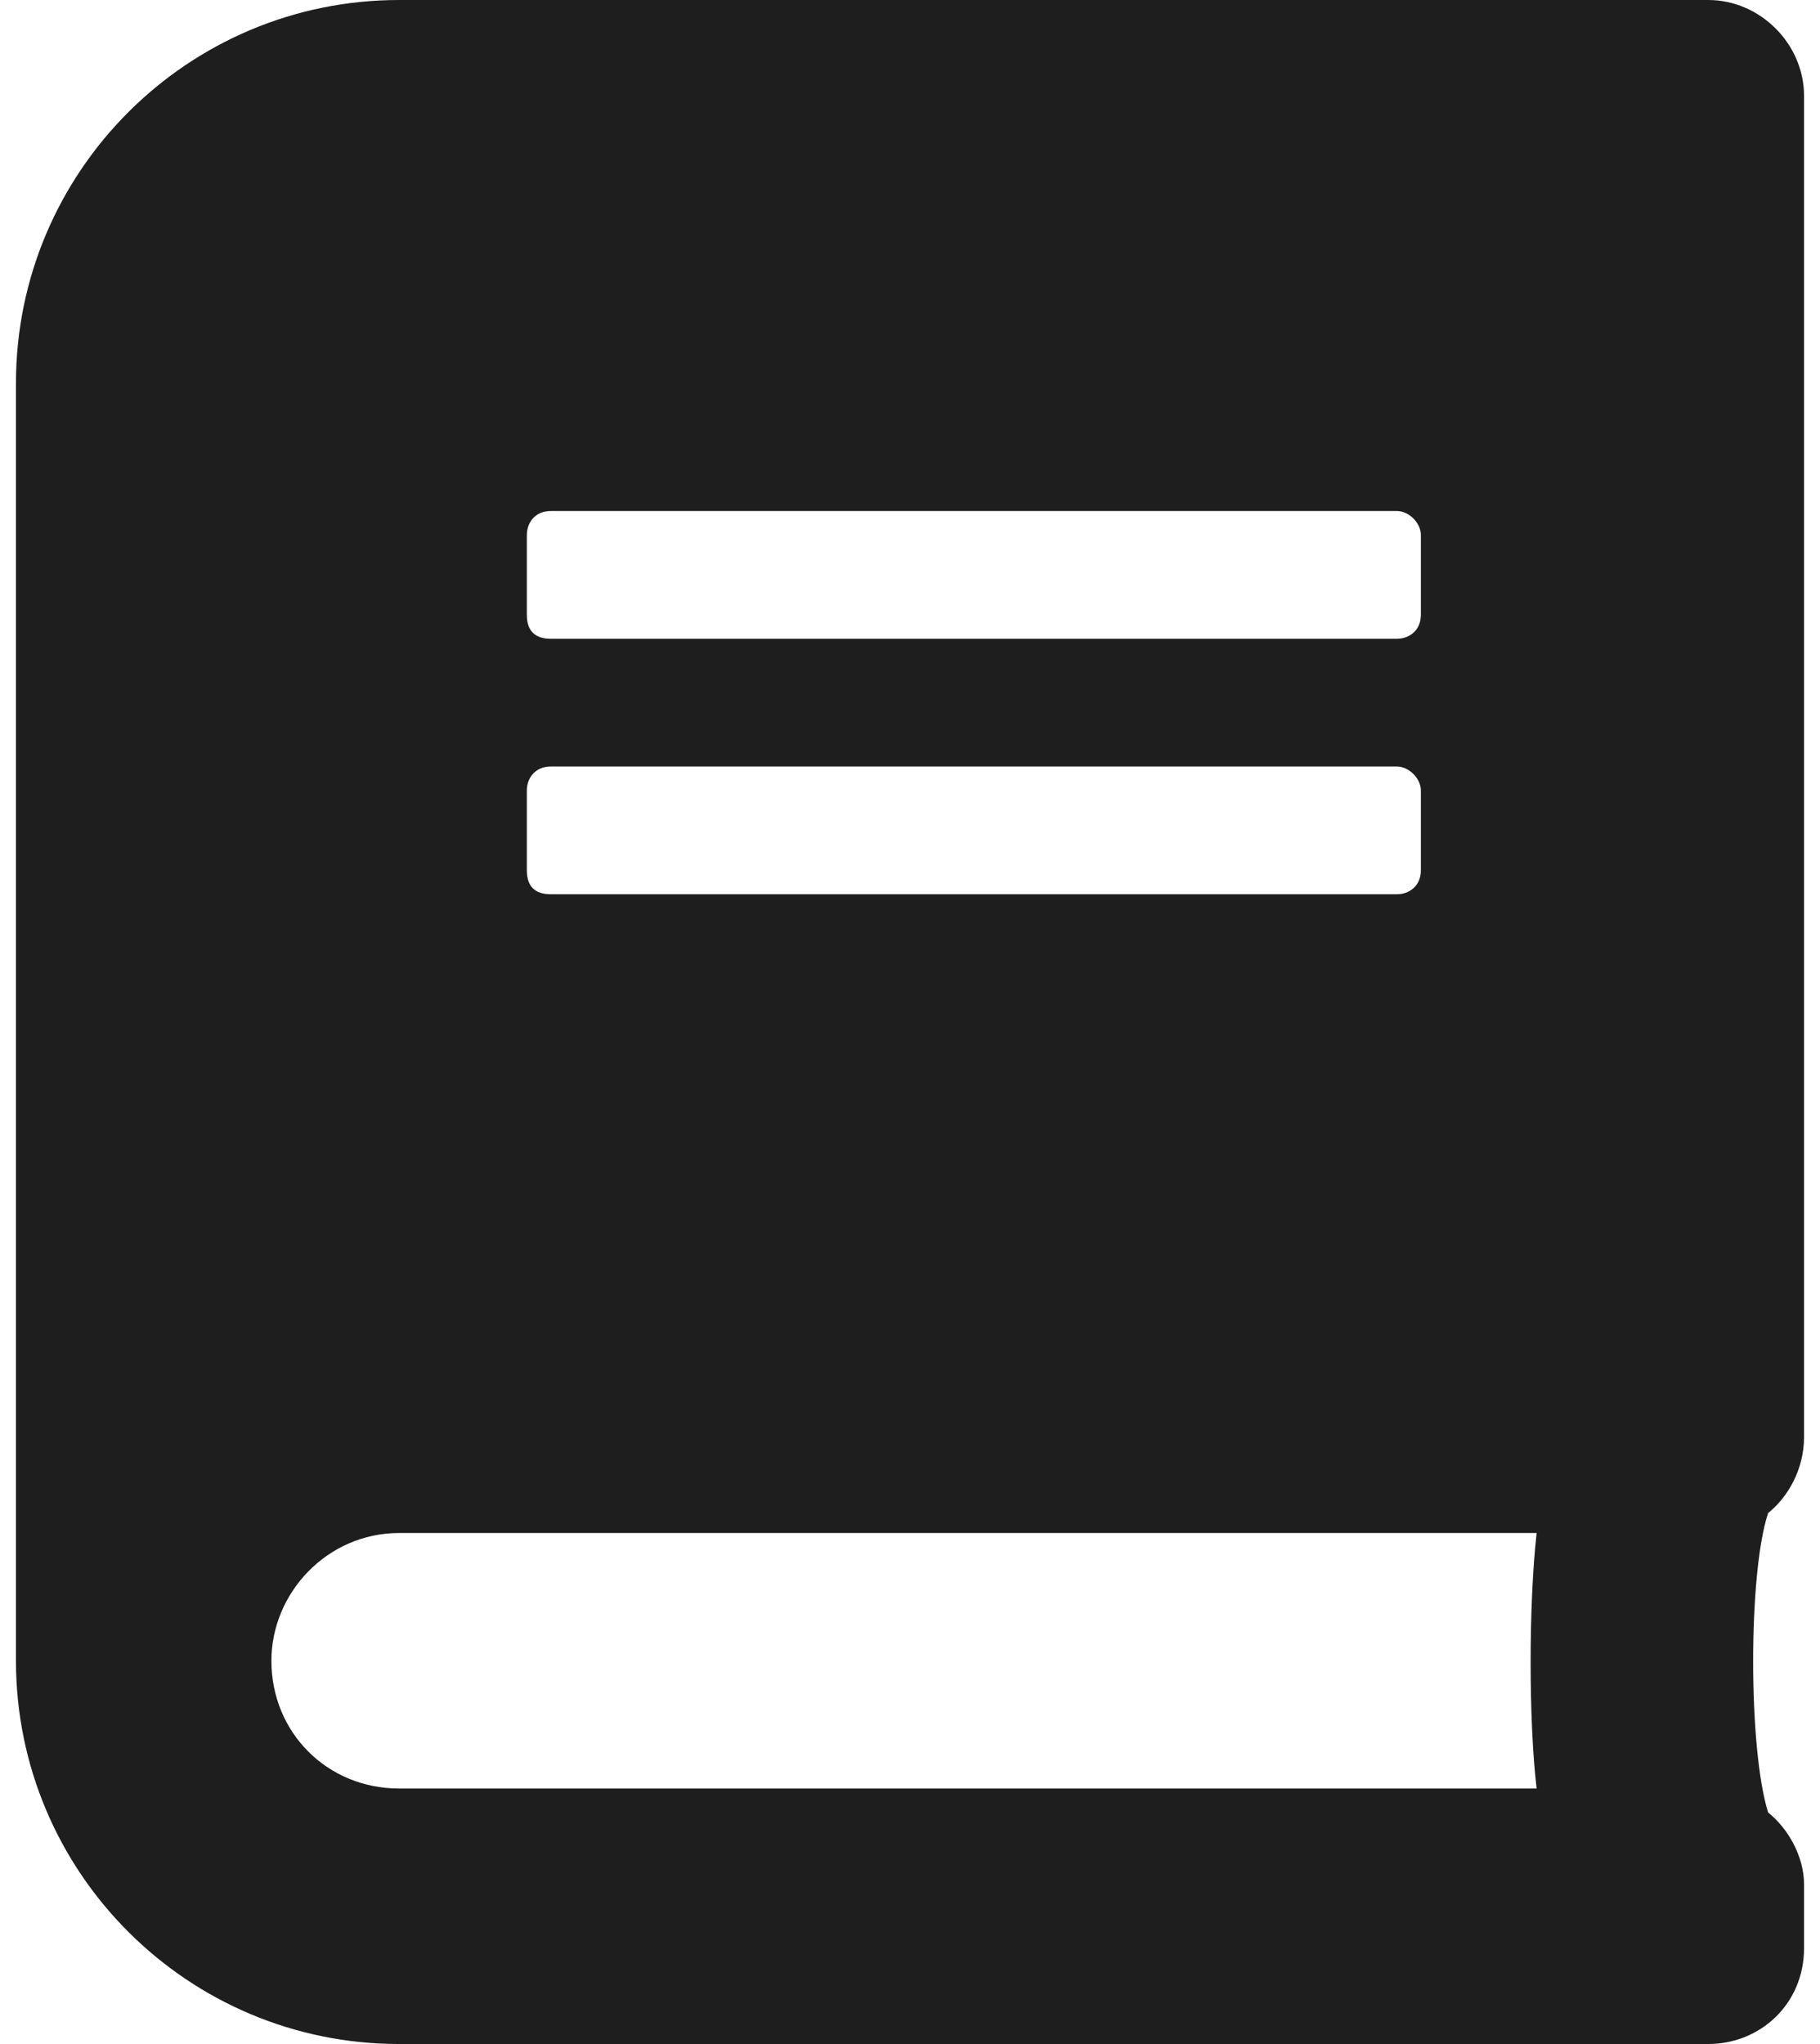 <svg width="57" height="64" viewBox="0 0 57 64" fill="none" xmlns="http://www.w3.org/2000/svg">
<path d="M56.5 45C56.5 46 56 46.875 55.375 47.375C54.75 49.25 54.75 54.75 55.375 56.75C56 57.25 56.5 58.125 56.5 59V61C56.5 62.75 55.125 64 53.5 64H12.5C5.875 64 0.5 58.625 0.5 52V12C0.5 5.375 5.875 0 12.5 0H53.5C55.125 0 56.5 1.375 56.5 3V45ZM16.5 16.75V19.25C16.5 19.75 16.75 20 17.25 20H43.75C44.125 20 44.5 19.75 44.5 19.25V16.75C44.5 16.375 44.125 16 43.75 16H17.25C16.75 16 16.5 16.375 16.5 16.75ZM16.5 24.75V27.25C16.5 27.75 16.75 28 17.25 28H43.75C44.125 28 44.5 27.75 44.5 27.25V24.75C44.5 24.375 44.125 24 43.75 24H17.25C16.75 24 16.5 24.375 16.5 24.75ZM48.125 56C47.875 53.875 47.875 50.25 48.125 48H12.5C10.25 48 8.5 49.875 8.5 52C8.5 54.25 10.25 56 12.5 56H48.125Z" fill="#1E1E1E"/>
</svg>
